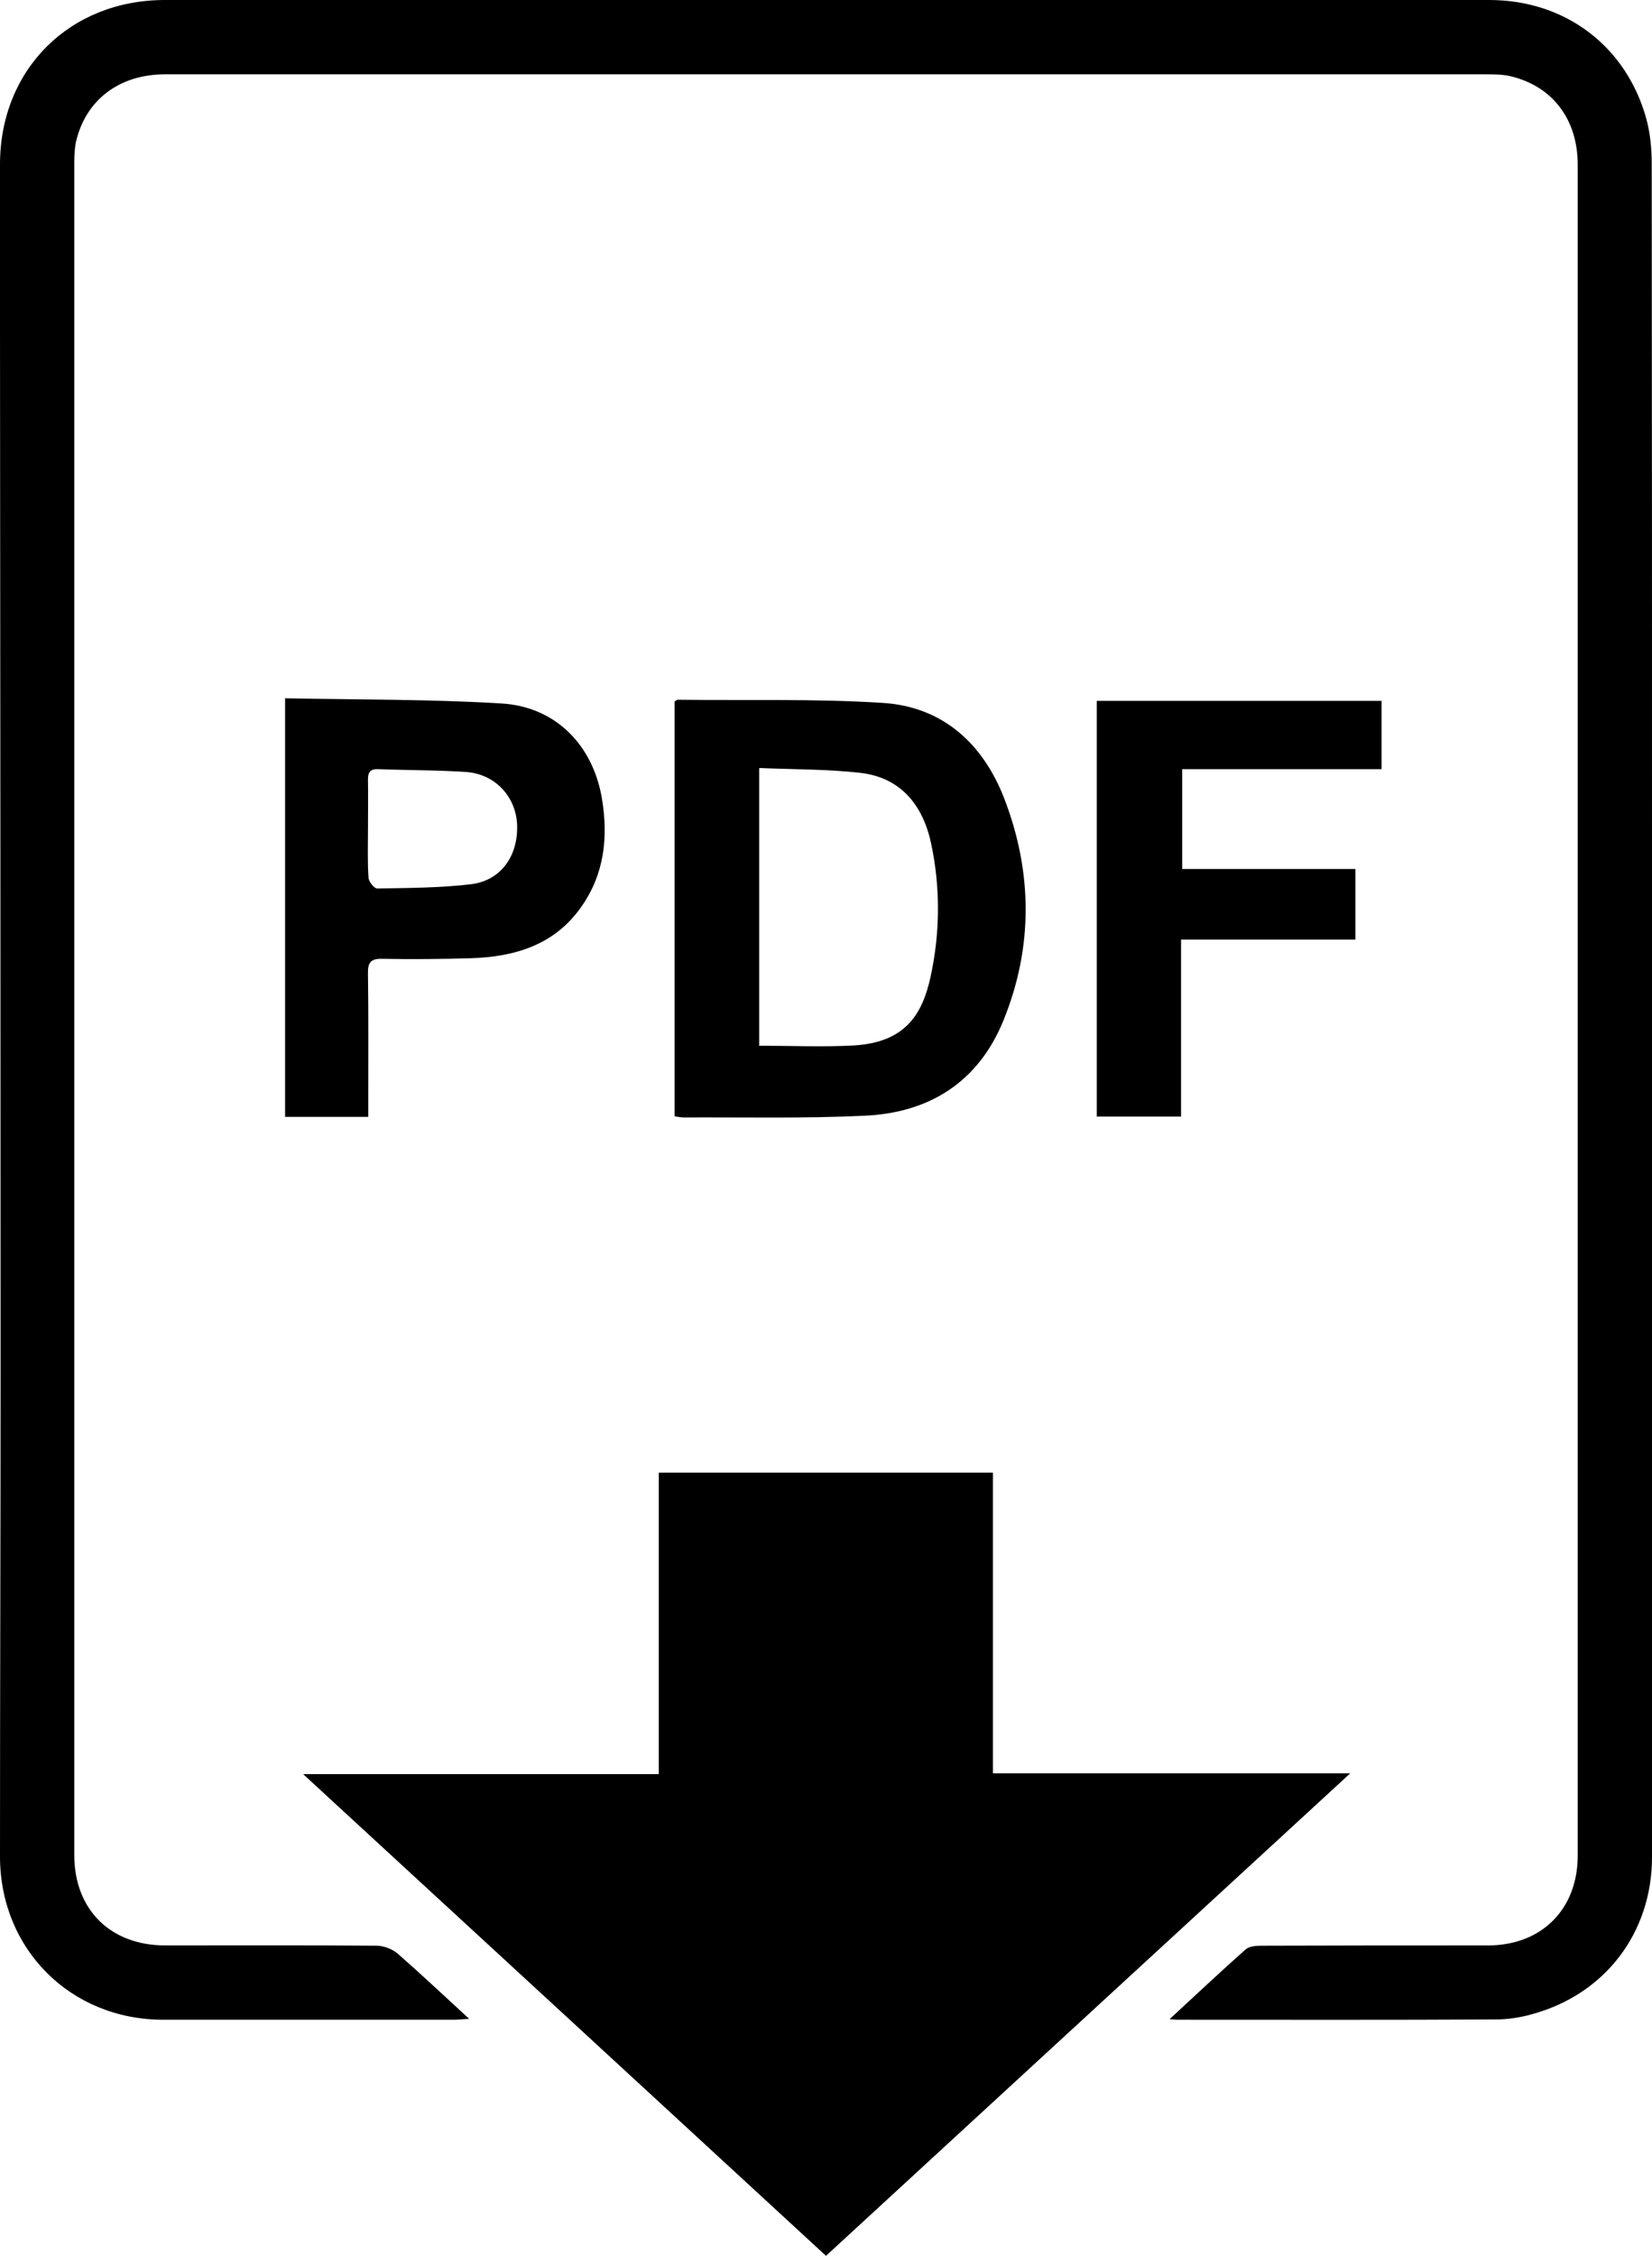 <?xml version="1.0" encoding="utf-8"?>
<svg version="1.1" xmlns="http://www.w3.org/2000/svg" xmlns:xlink="http://www.w3.org/1999/xlink"
	 x="0px" y="0px" viewBox="0 0 576 786.3" xml:space="preserve">
<g>
	<path fill="none" d="M297.8,364.4c17.8-1,23.8-10.6,26.7-24.1c3.3-15.3,3.4-30.8,0.2-46.1c-2.8-13.2-10.4-23-24.6-24.8
		c-11.5-1.4-23.2-1.2-35.5-1.7v96.8C275.9,364.5,286.9,365.1,297.8,364.4z"/>
	<path fill="none" d="M131.4,309.8c10.9-0.2,22-0.2,32.8-1.5c10.4-1.3,16.4-9.9,16-20.7c-0.4-9.7-7.6-17.6-17.6-18.4
		c-10.3-0.8-20.6-0.7-30.9-1c-2.6-0.1-3.5,1-3.5,3.5c0.1,5.8,0,11.6,0,17.5c0,5.7-0.2,11.3,0.1,16.9
		C128.5,307.4,130.4,309.8,131.4,309.8z"/>
	<path d="M575.9,57c0-5.1-0.5-10.4-1.8-15.3C567.2,16.2,545.8,0,519.3,0C428.5,0,337.8,0,247,0C183.8,0,120.7,0,57.5,0
		C24.3,0,0,24.2,0,57.3c0,18.5,0,37,0,55.5C0.1,234.4,0.2,356,0.2,477.6c0,56.5-0.2,113-0.2,169.5C0,679.4,24.6,704,56.9,704
		c33.8,0,67.7,0,101.5,0c1.4,0,2.8-0.2,5.2-0.3c-8.8-8.1-16.8-15.6-25-22.8c-1.8-1.5-4.6-2.6-7-2.7c-24.7-0.2-49.3-0.1-74-0.1
		c-19.1,0-31.7-12.5-31.7-31.5c0-196.6,0-393.2,0-589.8c0-2.5,0.1-5,0.6-7.4c3.4-14.6,15.1-23.5,31.1-23.5c81.6,0,163.2,0,244.9,0
		c71.7,0,143.3,0,215,0c3,0,6.1,0,8.9,0.6c14.8,3.4,23.7,15,23.7,30.9c0,82.1,0,164.3,0,246.4c0,114.3,0,228.6,0,343
		c0,18.7-12.6,31.3-31.3,31.3c-26.3,0-52.7,0-79,0.1c-1.9,0-4.3,0.2-5.5,1.3c-8.7,7.7-17.2,15.7-26.5,24.3c1.9,0.2,2.5,0.2,3.1,0.2
		c36.8,0,73.7,0.1,110.5-0.1c4.1,0,8.3-0.6,12.3-1.7c25.7-6.8,42.3-28.3,42.3-54.9c0-111.3,0-222.6,0-333.9
		C576,228,576,142.5,575.9,57z"/>
	<path d="M288,786.3c60.7-55.9,121.2-111.5,182.8-168.2H346.2V513.3H229.7v105.1h-124C167,674.8,227.4,730.5,288,786.3L288,786.3z"
		/>
	<path d="M301.4,388.9c22.7-1,39.8-11.8,48.5-33.3c10.4-25.6,10.1-51.8,0.2-77.4c-7.4-19-21.4-31.9-42.4-33.2
		c-23.7-1.5-47.6-0.8-71.4-1.1c-0.3,0-0.5,0.3-1.1,0.6v144.6c1.3,0.2,2.3,0.4,3.3,0.4C259.5,389.4,280.4,389.9,301.4,388.9z
		 M264.6,267.7c12.3,0.5,24,0.4,35.5,1.7c14.2,1.7,21.8,11.5,24.6,24.8c3.2,15.3,3.1,30.8-0.2,46.1c-2.9,13.4-8.9,23-26.7,24.1
		c-10.9,0.6-21.9,0.1-33.1,0.1V267.7z"/>
	<path d="M133.3,334.2c10.3,0.2,20.7,0.1,31-0.2c15.2-0.5,29-4.6,38.3-17.8c8.1-11.4,9.5-24.3,7.3-37.7
		c-3.1-18.8-16.2-32.2-35.1-33.3c-24.9-1.5-49.9-1.3-75.4-1.8v145.9h29v-5.8c0-14.7,0.1-29.3-0.1-44
		C128.2,335.5,129.2,334.1,133.3,334.2z M128.3,289.1c0-5.8,0.1-11.6,0-17.5c0-2.5,0.9-3.6,3.5-3.5c10.3,0.4,20.6,0.3,30.9,1
		c10.1,0.8,17.2,8.7,17.6,18.4c0.4,10.8-5.6,19.4-16,20.7c-10.8,1.3-21.9,1.3-32.8,1.5c-1,0-2.9-2.3-3-3.7
		C128.1,300.5,128.3,294.8,128.3,289.1z"/>
	<polygon points="481.7,268.1 481.7,244.3 382.4,244.3 382.4,389.2 411.8,389.2 411.8,327.5 472.6,327.5 472.6,302.9 412.2,302.9 
		412.2,268.1 	"/>
</g>
</svg>

